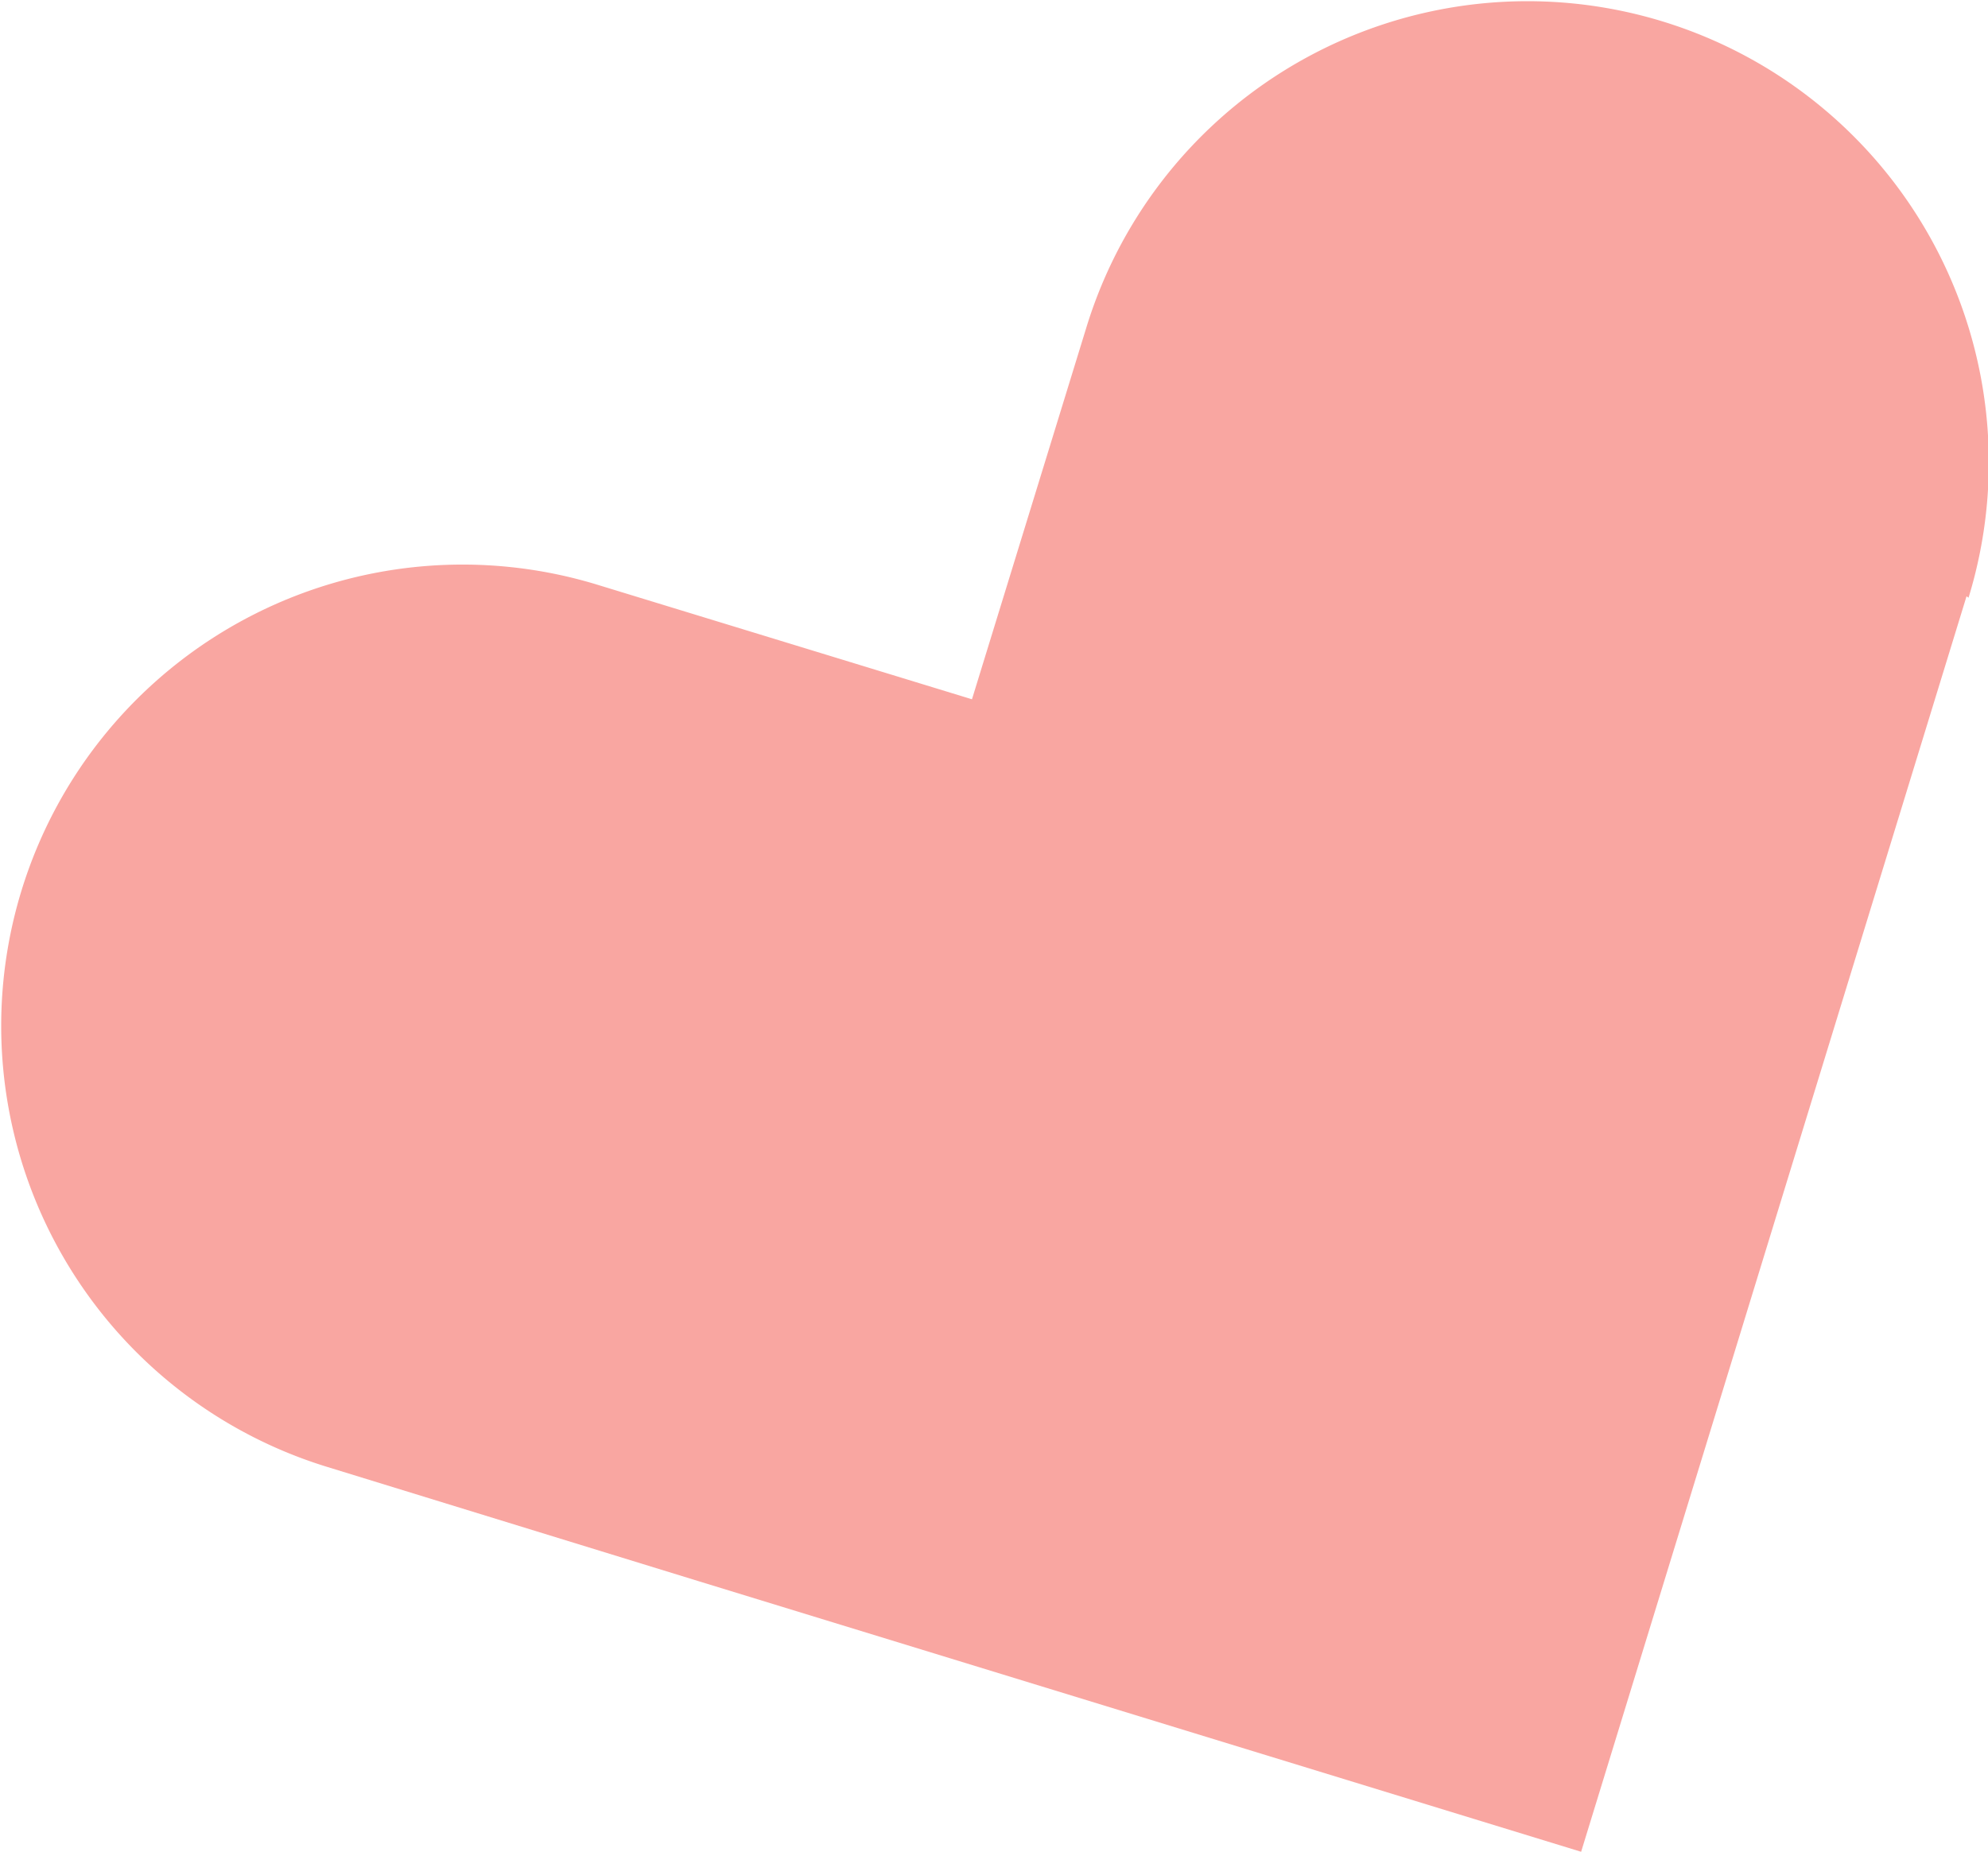 <svg xmlns="http://www.w3.org/2000/svg" viewBox="0 0 69.48 64.72" width="100%" style="vertical-align: middle; max-width: 100%; width: 100%;"><defs></defs><g><g><g><path d="M68.73,20.84,55.26,64.72,24.44,55.27l-13-4a16.12,16.12,0,1,1,9.45-30.83l13.08,4,4-13a16.12,16.12,0,1,1,30.83,9.45Z" fill="rgb(249,166,161)"></path></g></g></g></svg>